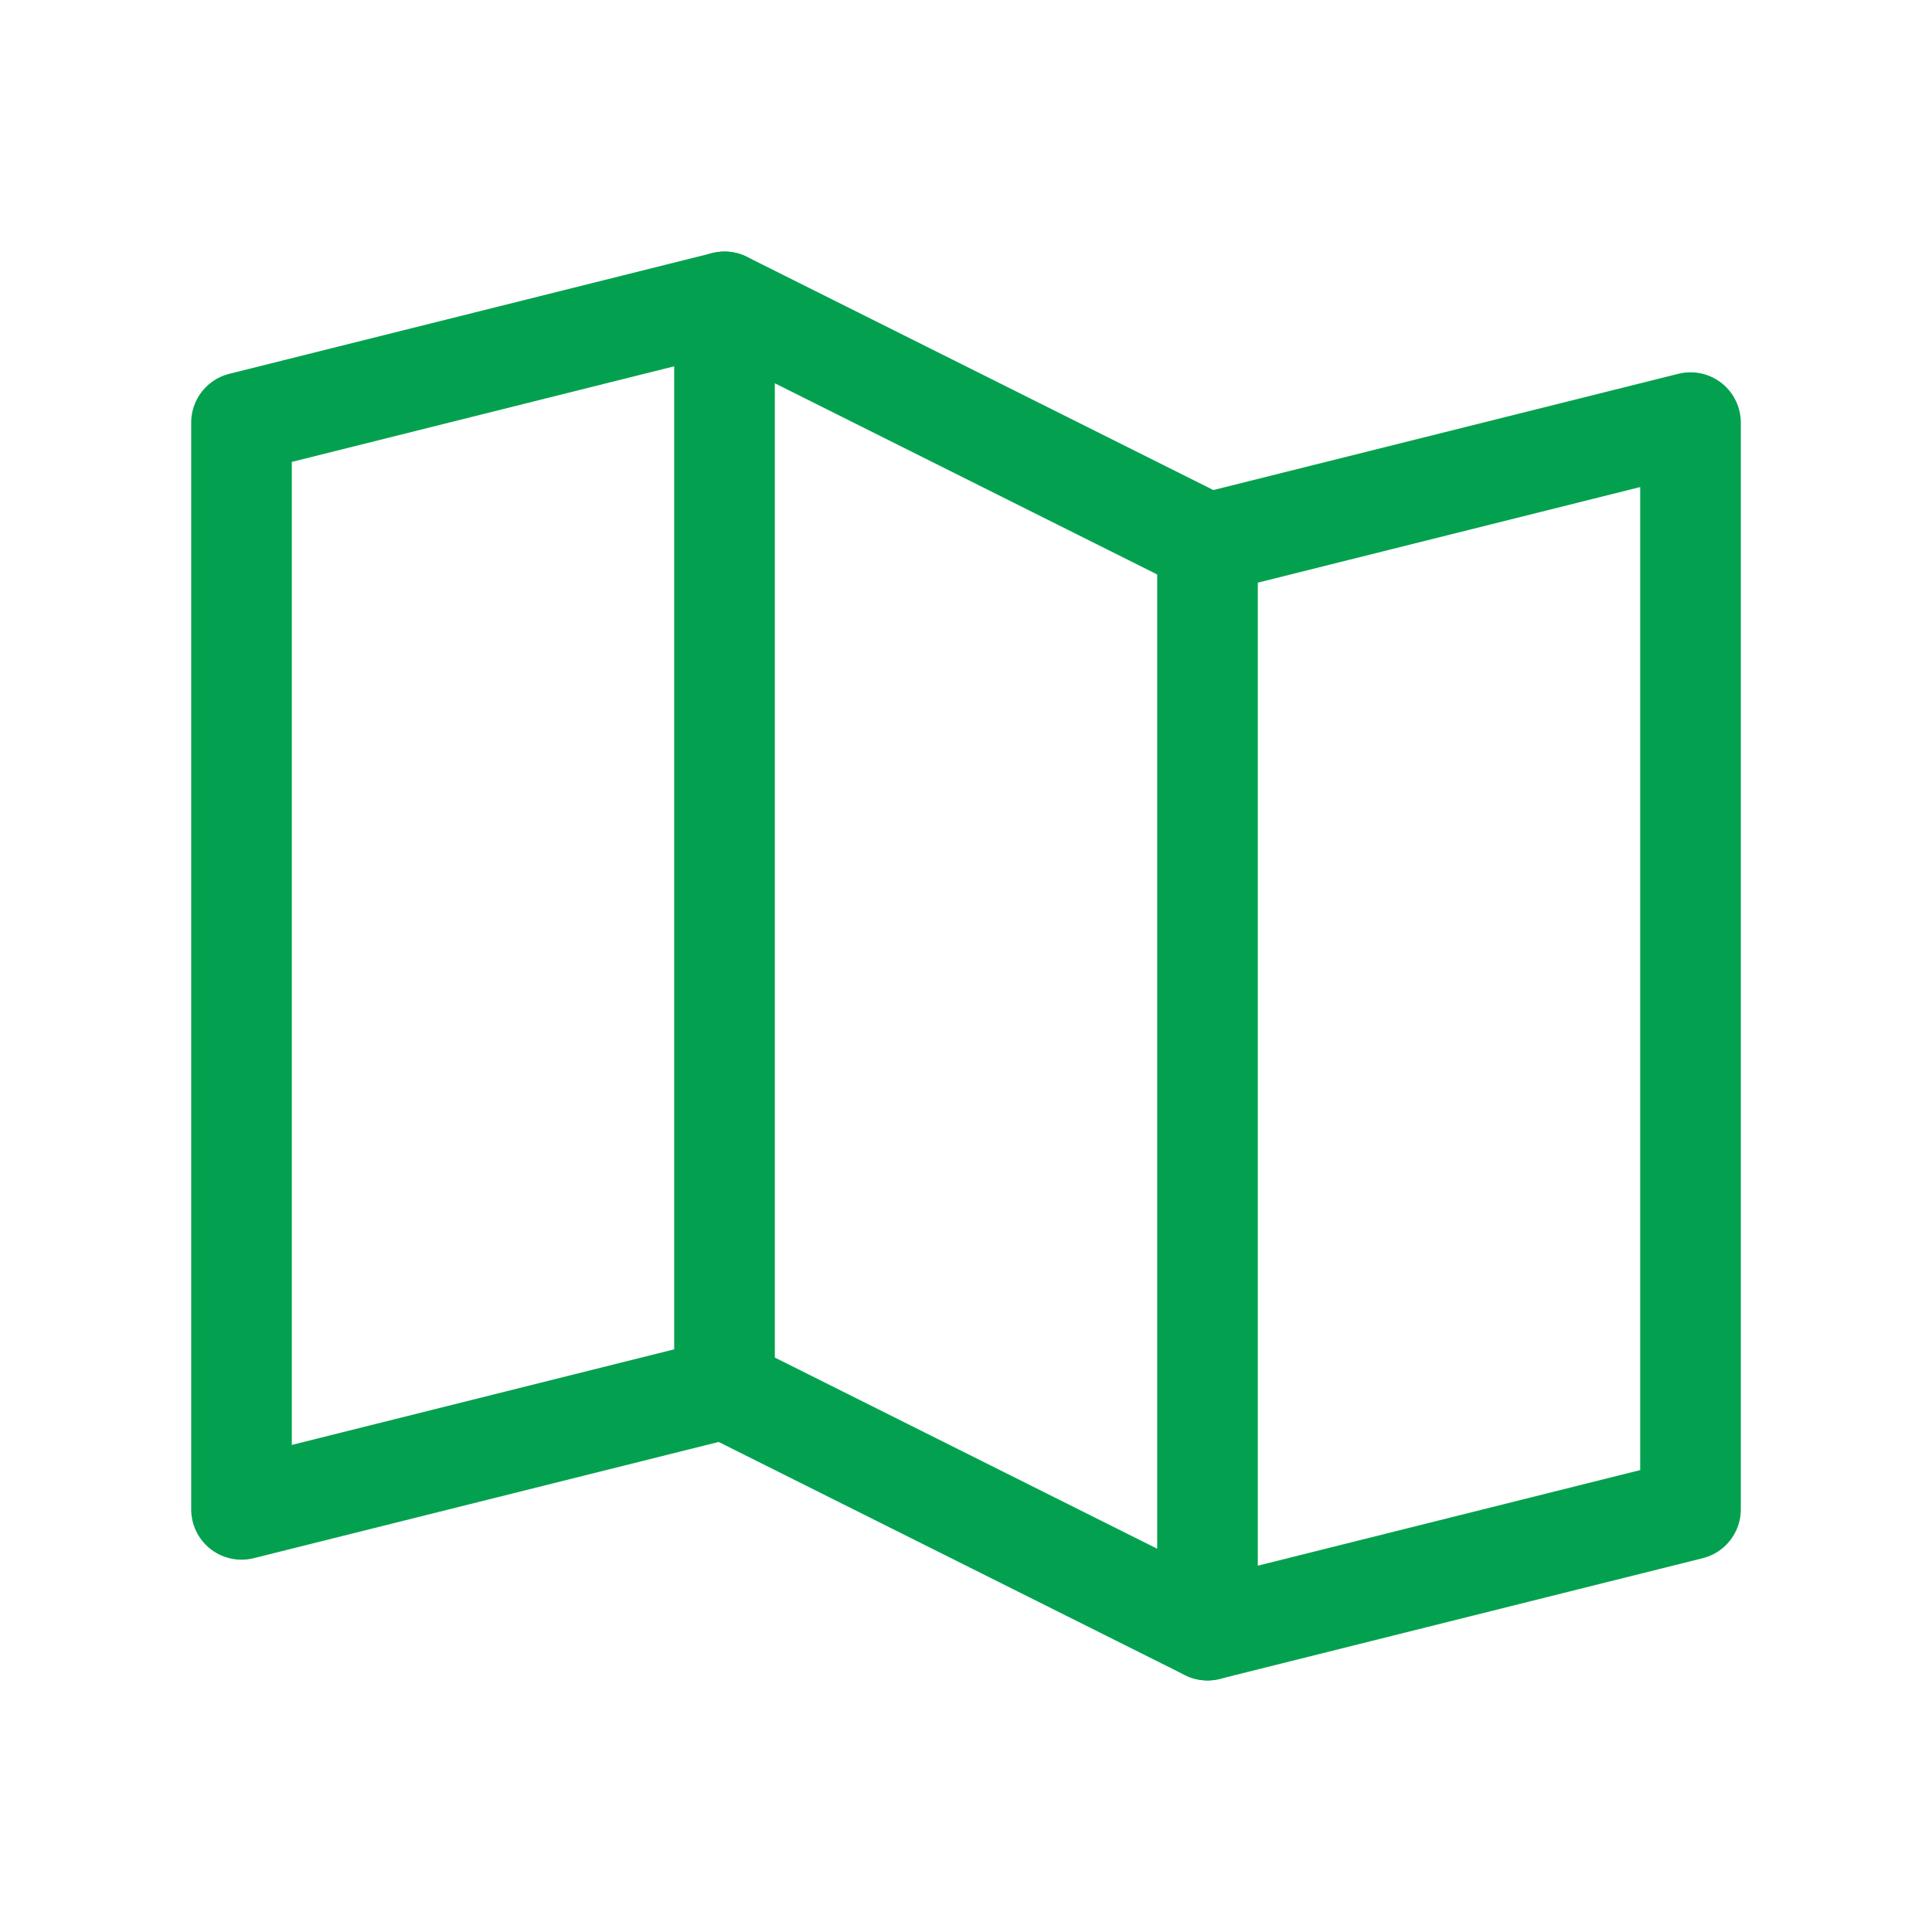 <svg width="48" height="48" viewBox="0 0 48 48" fill="none" xmlns="http://www.w3.org/2000/svg">
<g clip-path="url(#clip0_7421_28443)">
<path d="M18 34.5L6 37.5V10.5L18 7.5" stroke="#03A14F" stroke-width="2.5" stroke-linecap="round" stroke-linejoin="round"/>
<path d="M30 40.5L18 34.5V7.5L30 13.5V40.5Z" stroke="#03A14F" stroke-width="2.5" stroke-linecap="round" stroke-linejoin="round"/>
<path d="M30 13.5L42 10.5V37.5L30 40.5" stroke="#03A14F" stroke-width="2.5" stroke-linecap="round" stroke-linejoin="round"/>
</g>
<defs>
<clipPath id="clip0_7421_28443">
<rect width="48" height="48" fill="white"/>
</clipPath>
</defs>
</svg>
